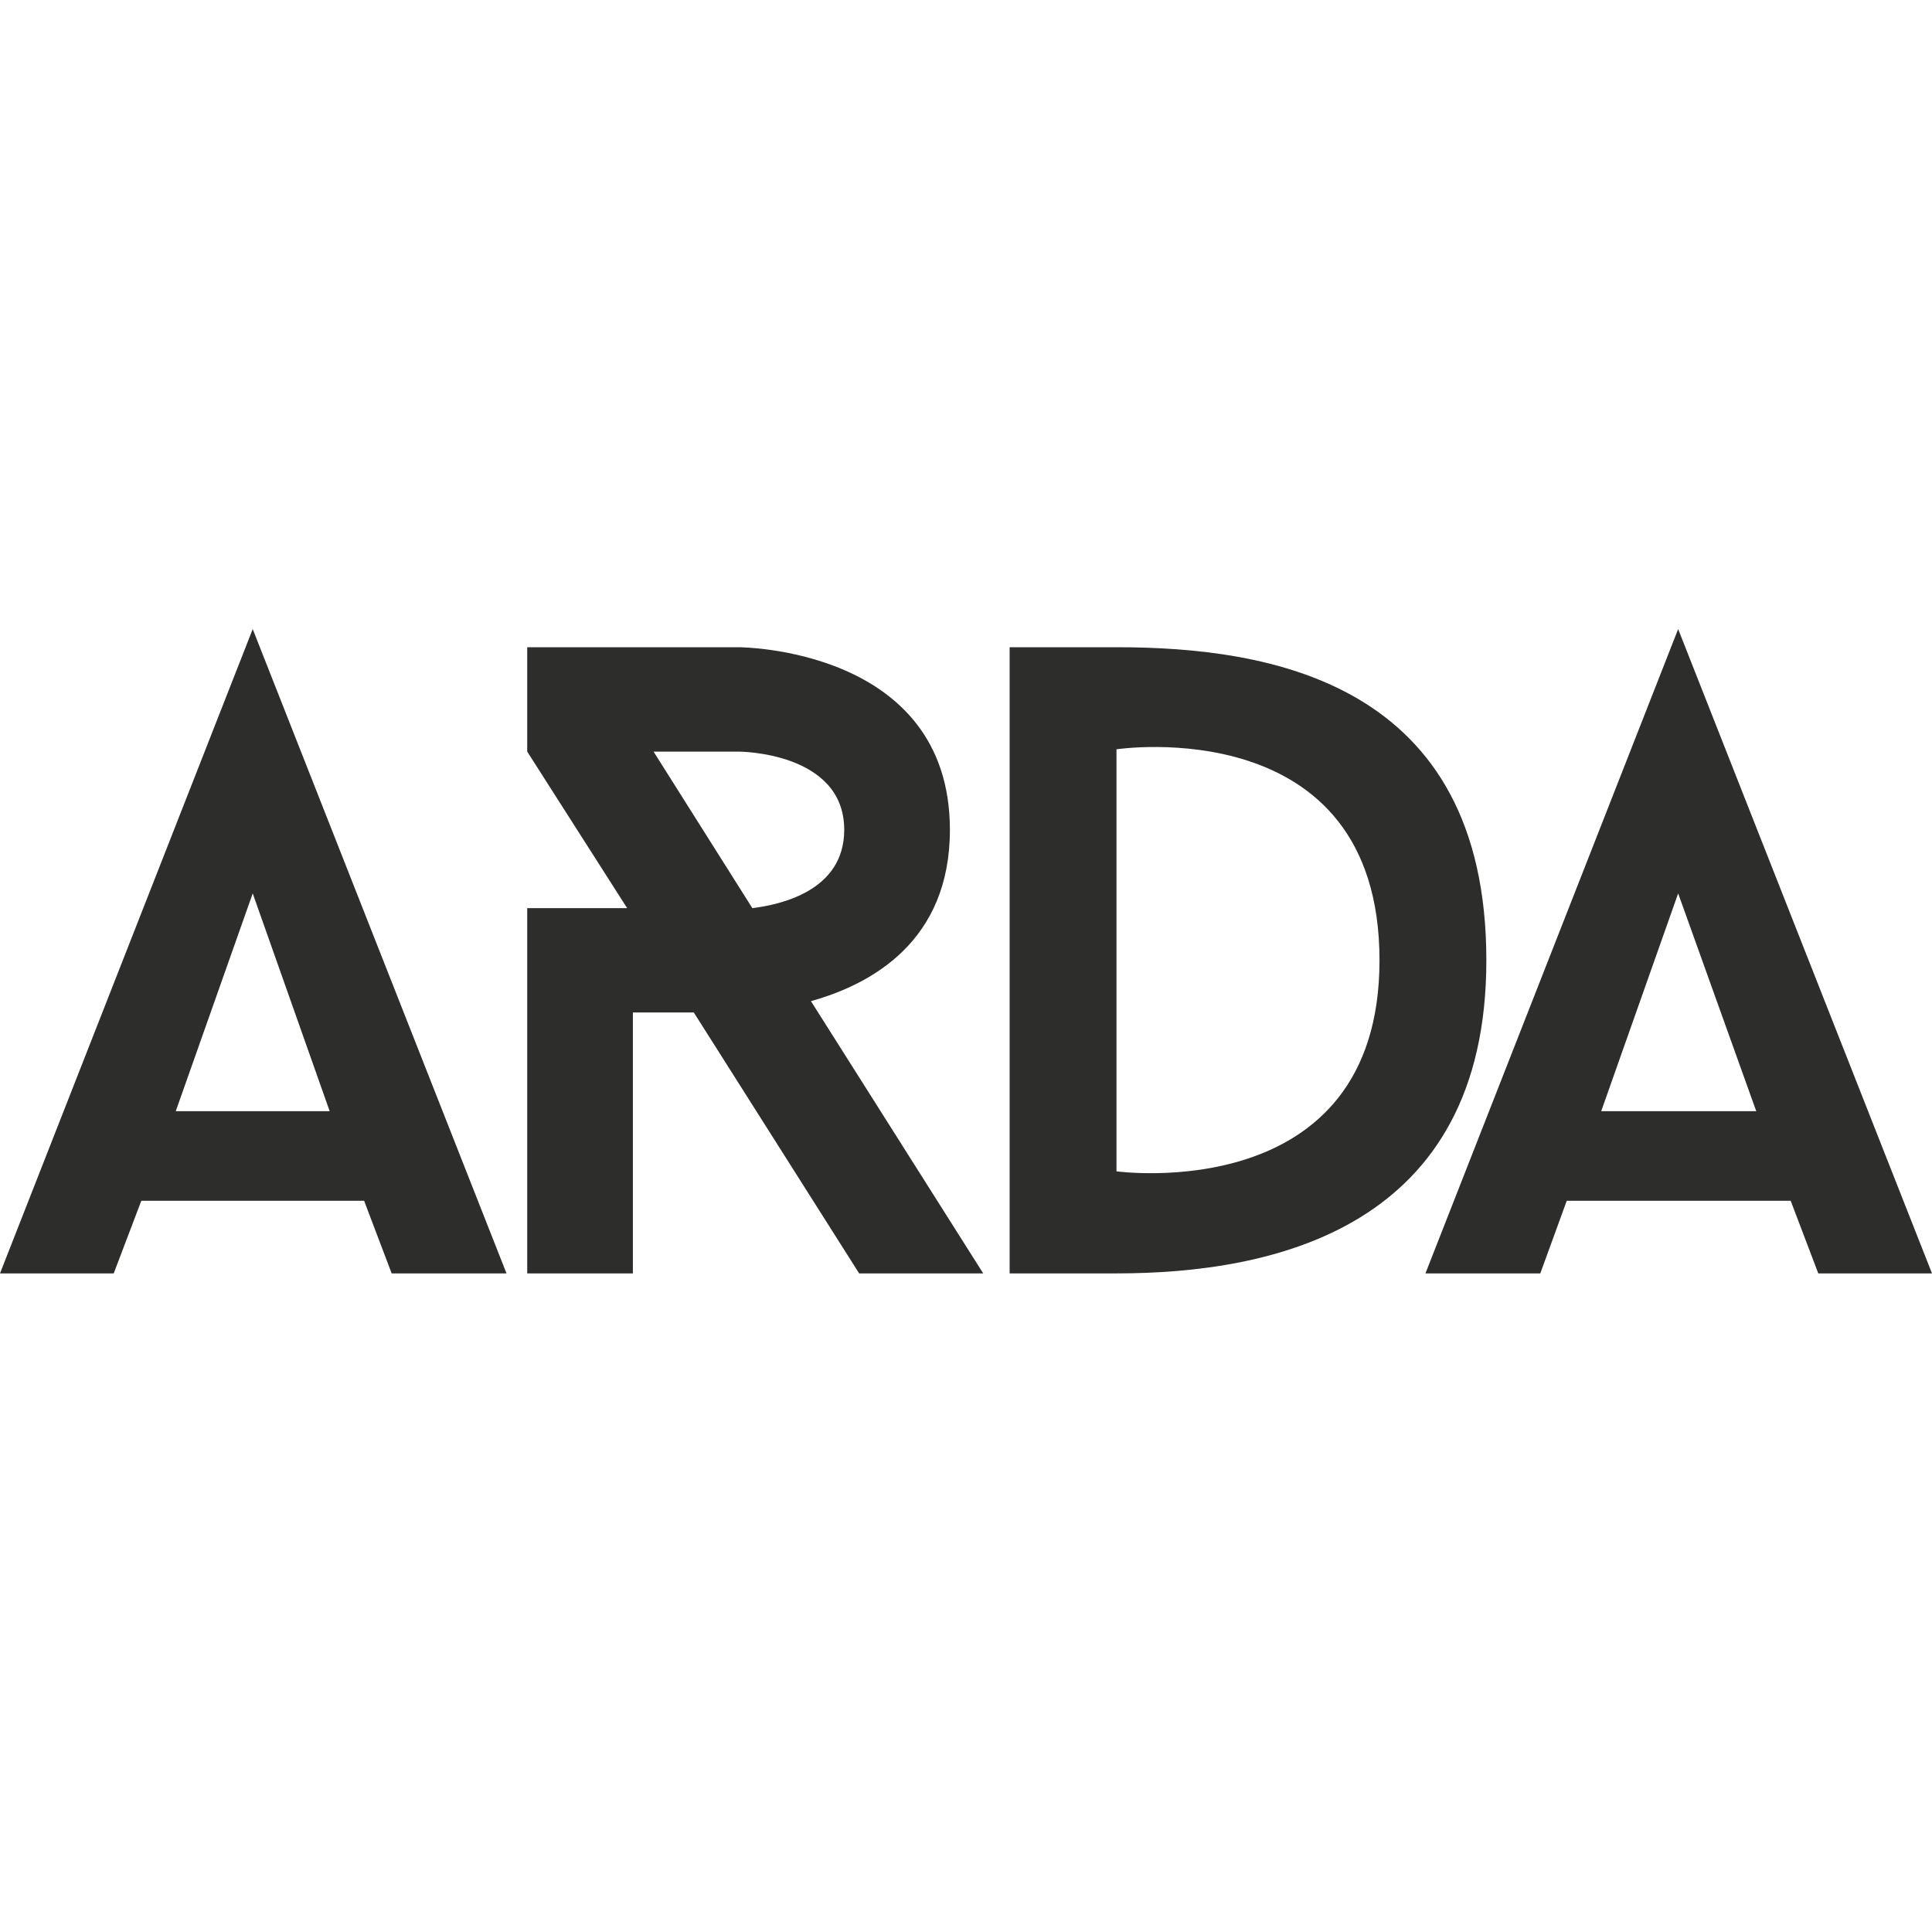 <svg width="36" height="36" viewBox="0 0 36 36" fill="none" xmlns="http://www.w3.org/2000/svg">
<path fill-rule="evenodd" clip-rule="evenodd" d="M31.27 16.647L32.725 20.705H29.836L31.27 16.647ZM33.881 23.728H36L31.27 11.722L26.561 23.728H28.701L29.194 22.375H33.367L33.881 23.728ZM20.804 21.826V13.962C20.804 13.962 25.705 13.223 25.705 17.894C25.705 22.502 20.804 21.826 20.804 21.826ZM18.813 12.06V23.728H20.804C23.736 23.728 27.696 22.883 27.696 17.894C27.696 12.715 23.672 12.06 20.804 12.06H18.813ZM12.178 14.005H13.762C13.762 14.005 15.731 14.005 15.731 15.463C15.731 16.605 14.533 16.858 14.019 16.922L12.178 14.005ZM18.321 23.728L15.111 18.655C16.245 18.338 17.7 17.535 17.7 15.463C17.7 12.06 13.762 12.06 13.762 12.06H9.824V14.005L11.686 16.922H9.824V23.728H11.793V18.866H12.928L16.009 23.728H18.321ZM4.709 16.647L6.143 20.705H3.275L4.709 16.647ZM7.298 23.728H9.438L4.709 11.722L0 23.728H2.119L2.633 22.375H6.785L7.298 23.728Z" fill="#2D2D2B"/>
</svg>
